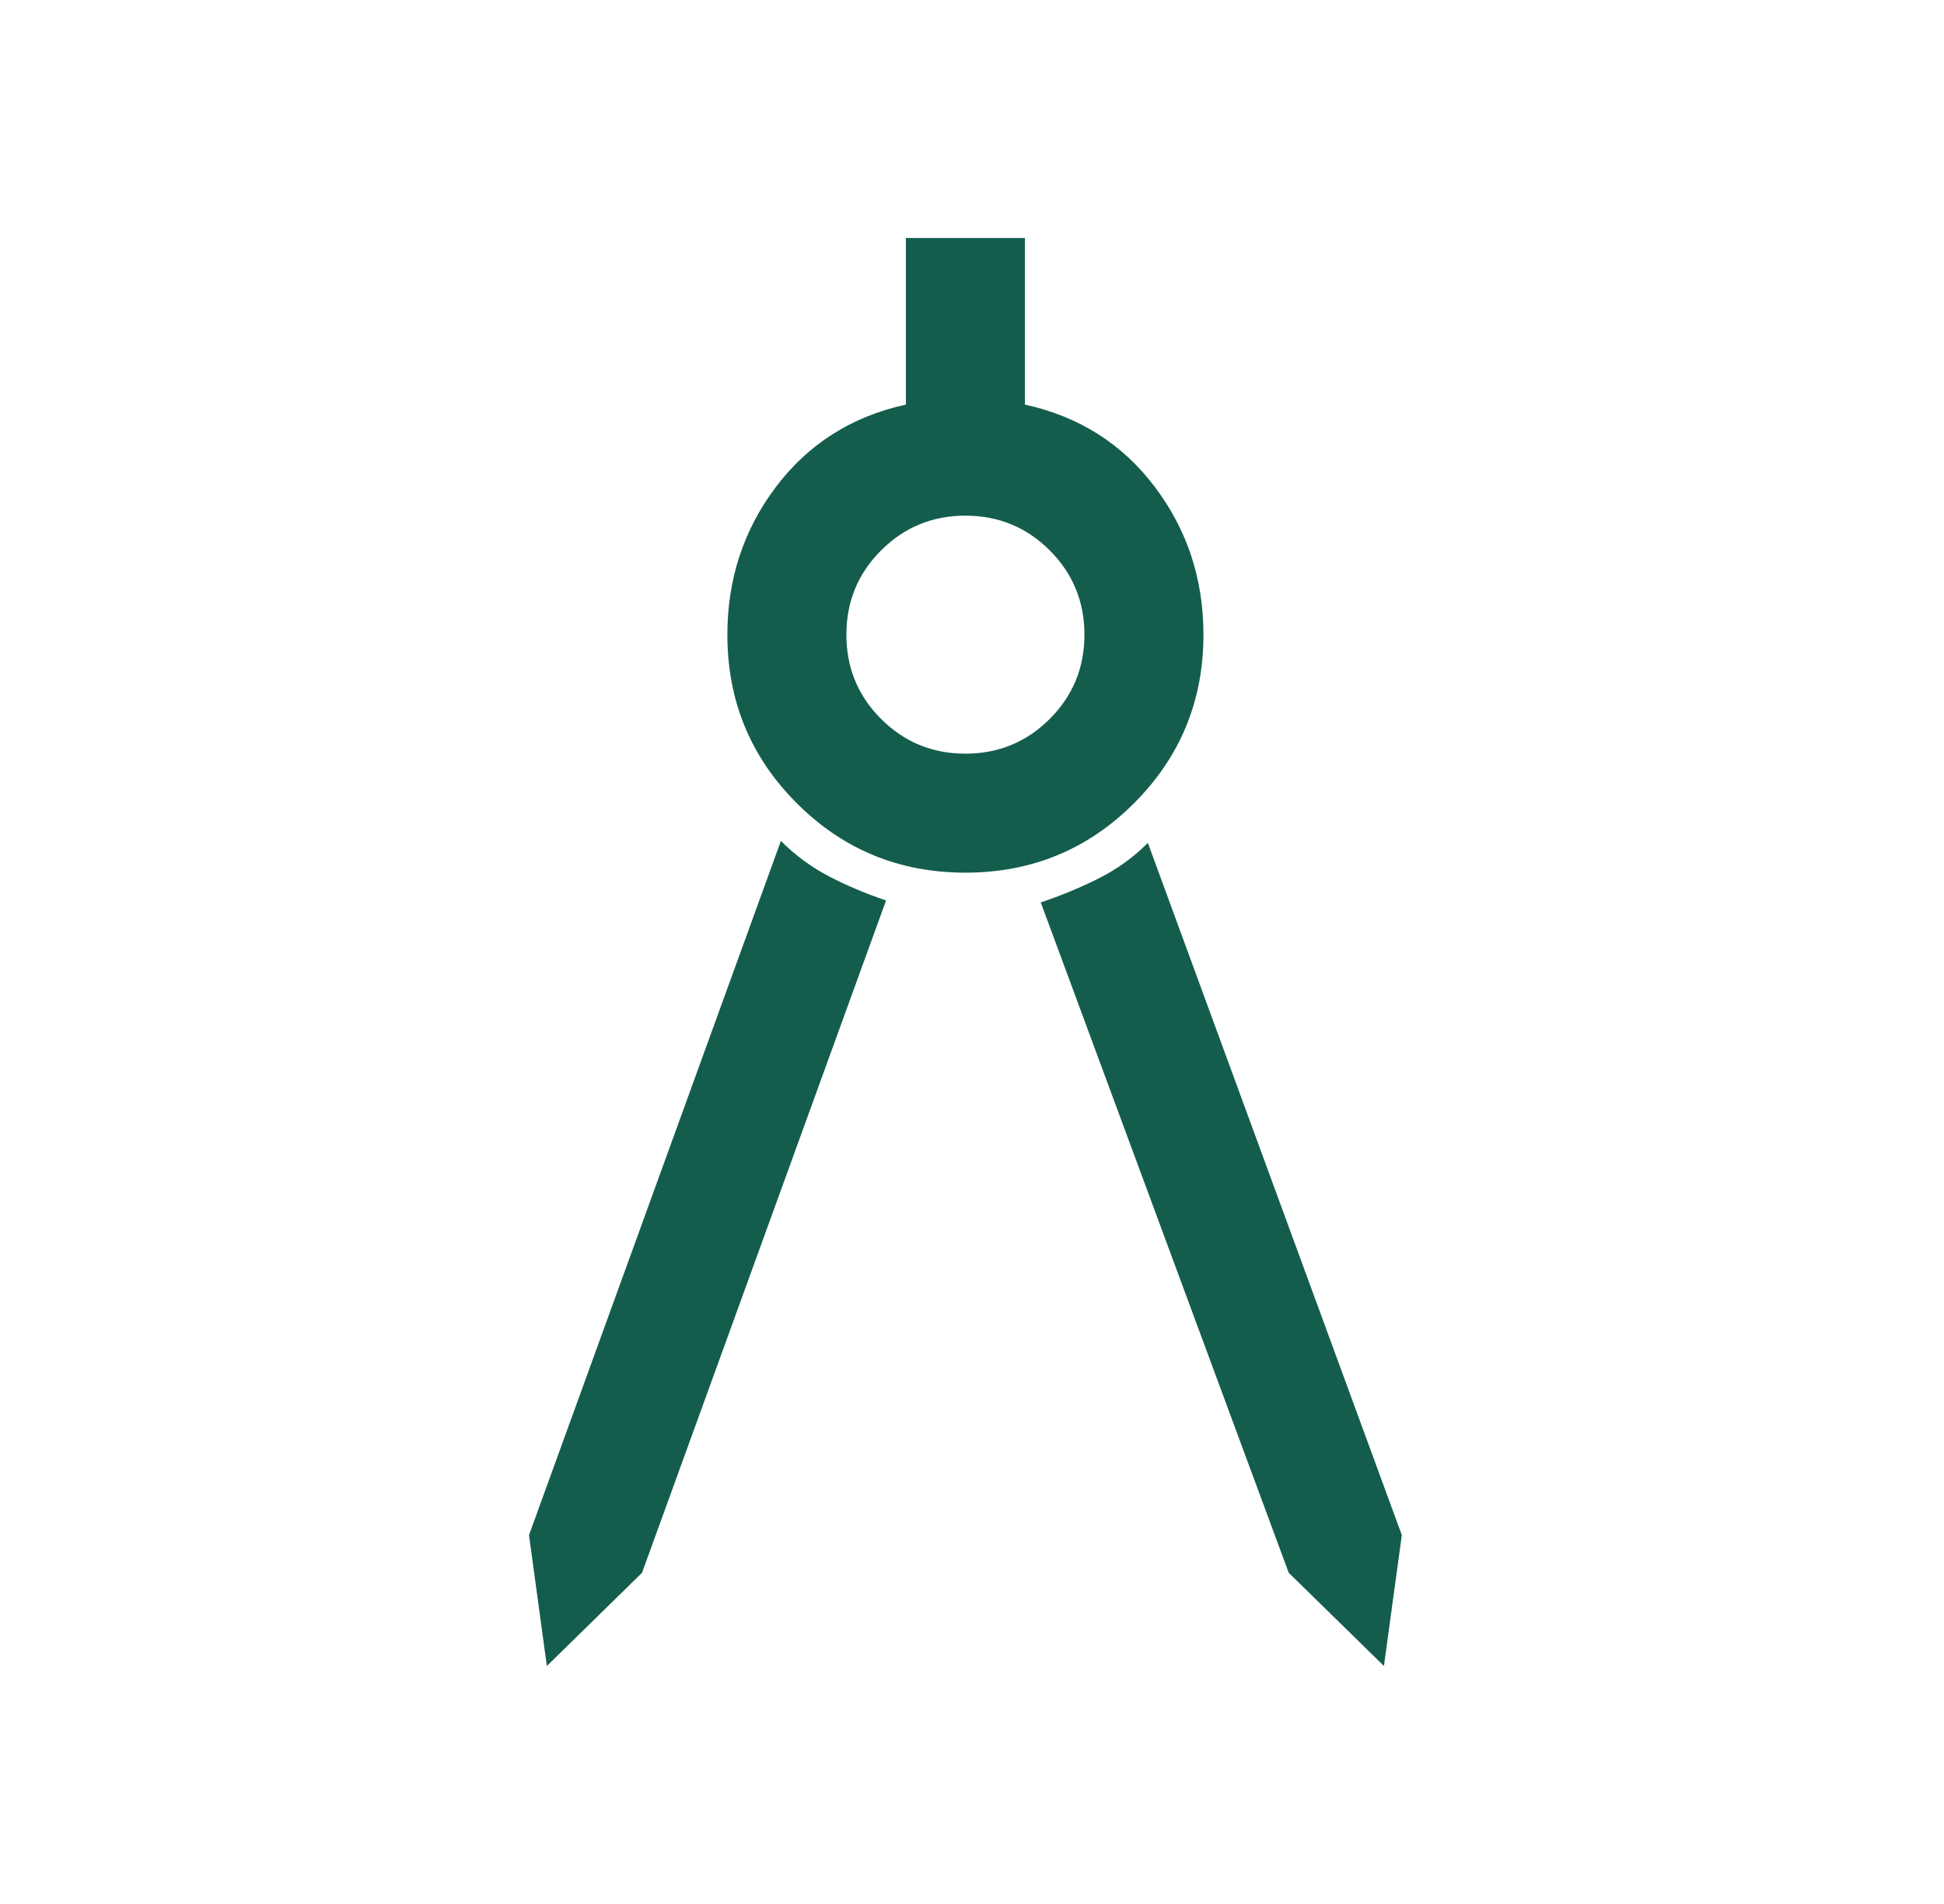 <svg width="49" height="48" viewBox="0 0 49 48" fill="none" xmlns="http://www.w3.org/2000/svg">
<path d="M13.784 42L13.334 38.7L19.683 21.2C20.05 21.567 20.459 21.867 20.909 22.1C21.358 22.333 21.834 22.533 22.334 22.7L16.183 39.65L13.784 42ZM34.883 42L32.483 39.65L26.233 22.75C26.733 22.583 27.217 22.383 27.683 22.15C28.15 21.917 28.567 21.617 28.933 21.25L35.334 38.7L34.883 42ZM24.334 22C22.667 22 21.25 21.417 20.084 20.25C18.917 19.083 18.334 17.667 18.334 16C18.334 14.6 18.742 13.358 19.558 12.275C20.375 11.192 21.467 10.5 22.834 10.2V6H25.834V10.2C27.2 10.5 28.292 11.192 29.108 12.275C29.925 13.358 30.334 14.6 30.334 16C30.334 17.667 29.75 19.083 28.584 20.25C27.417 21.417 26 22 24.334 22ZM24.334 19C25.167 19 25.875 18.708 26.459 18.125C27.042 17.542 27.334 16.833 27.334 16C27.334 15.167 27.042 14.458 26.459 13.875C25.875 13.292 25.167 13 24.334 13C23.5 13 22.792 13.292 22.209 13.875C21.625 14.458 21.334 15.167 21.334 16C21.334 16.833 21.625 17.542 22.209 18.125C22.792 18.708 23.5 19 24.334 19Z" fill="#145D4D"/>
</svg>

